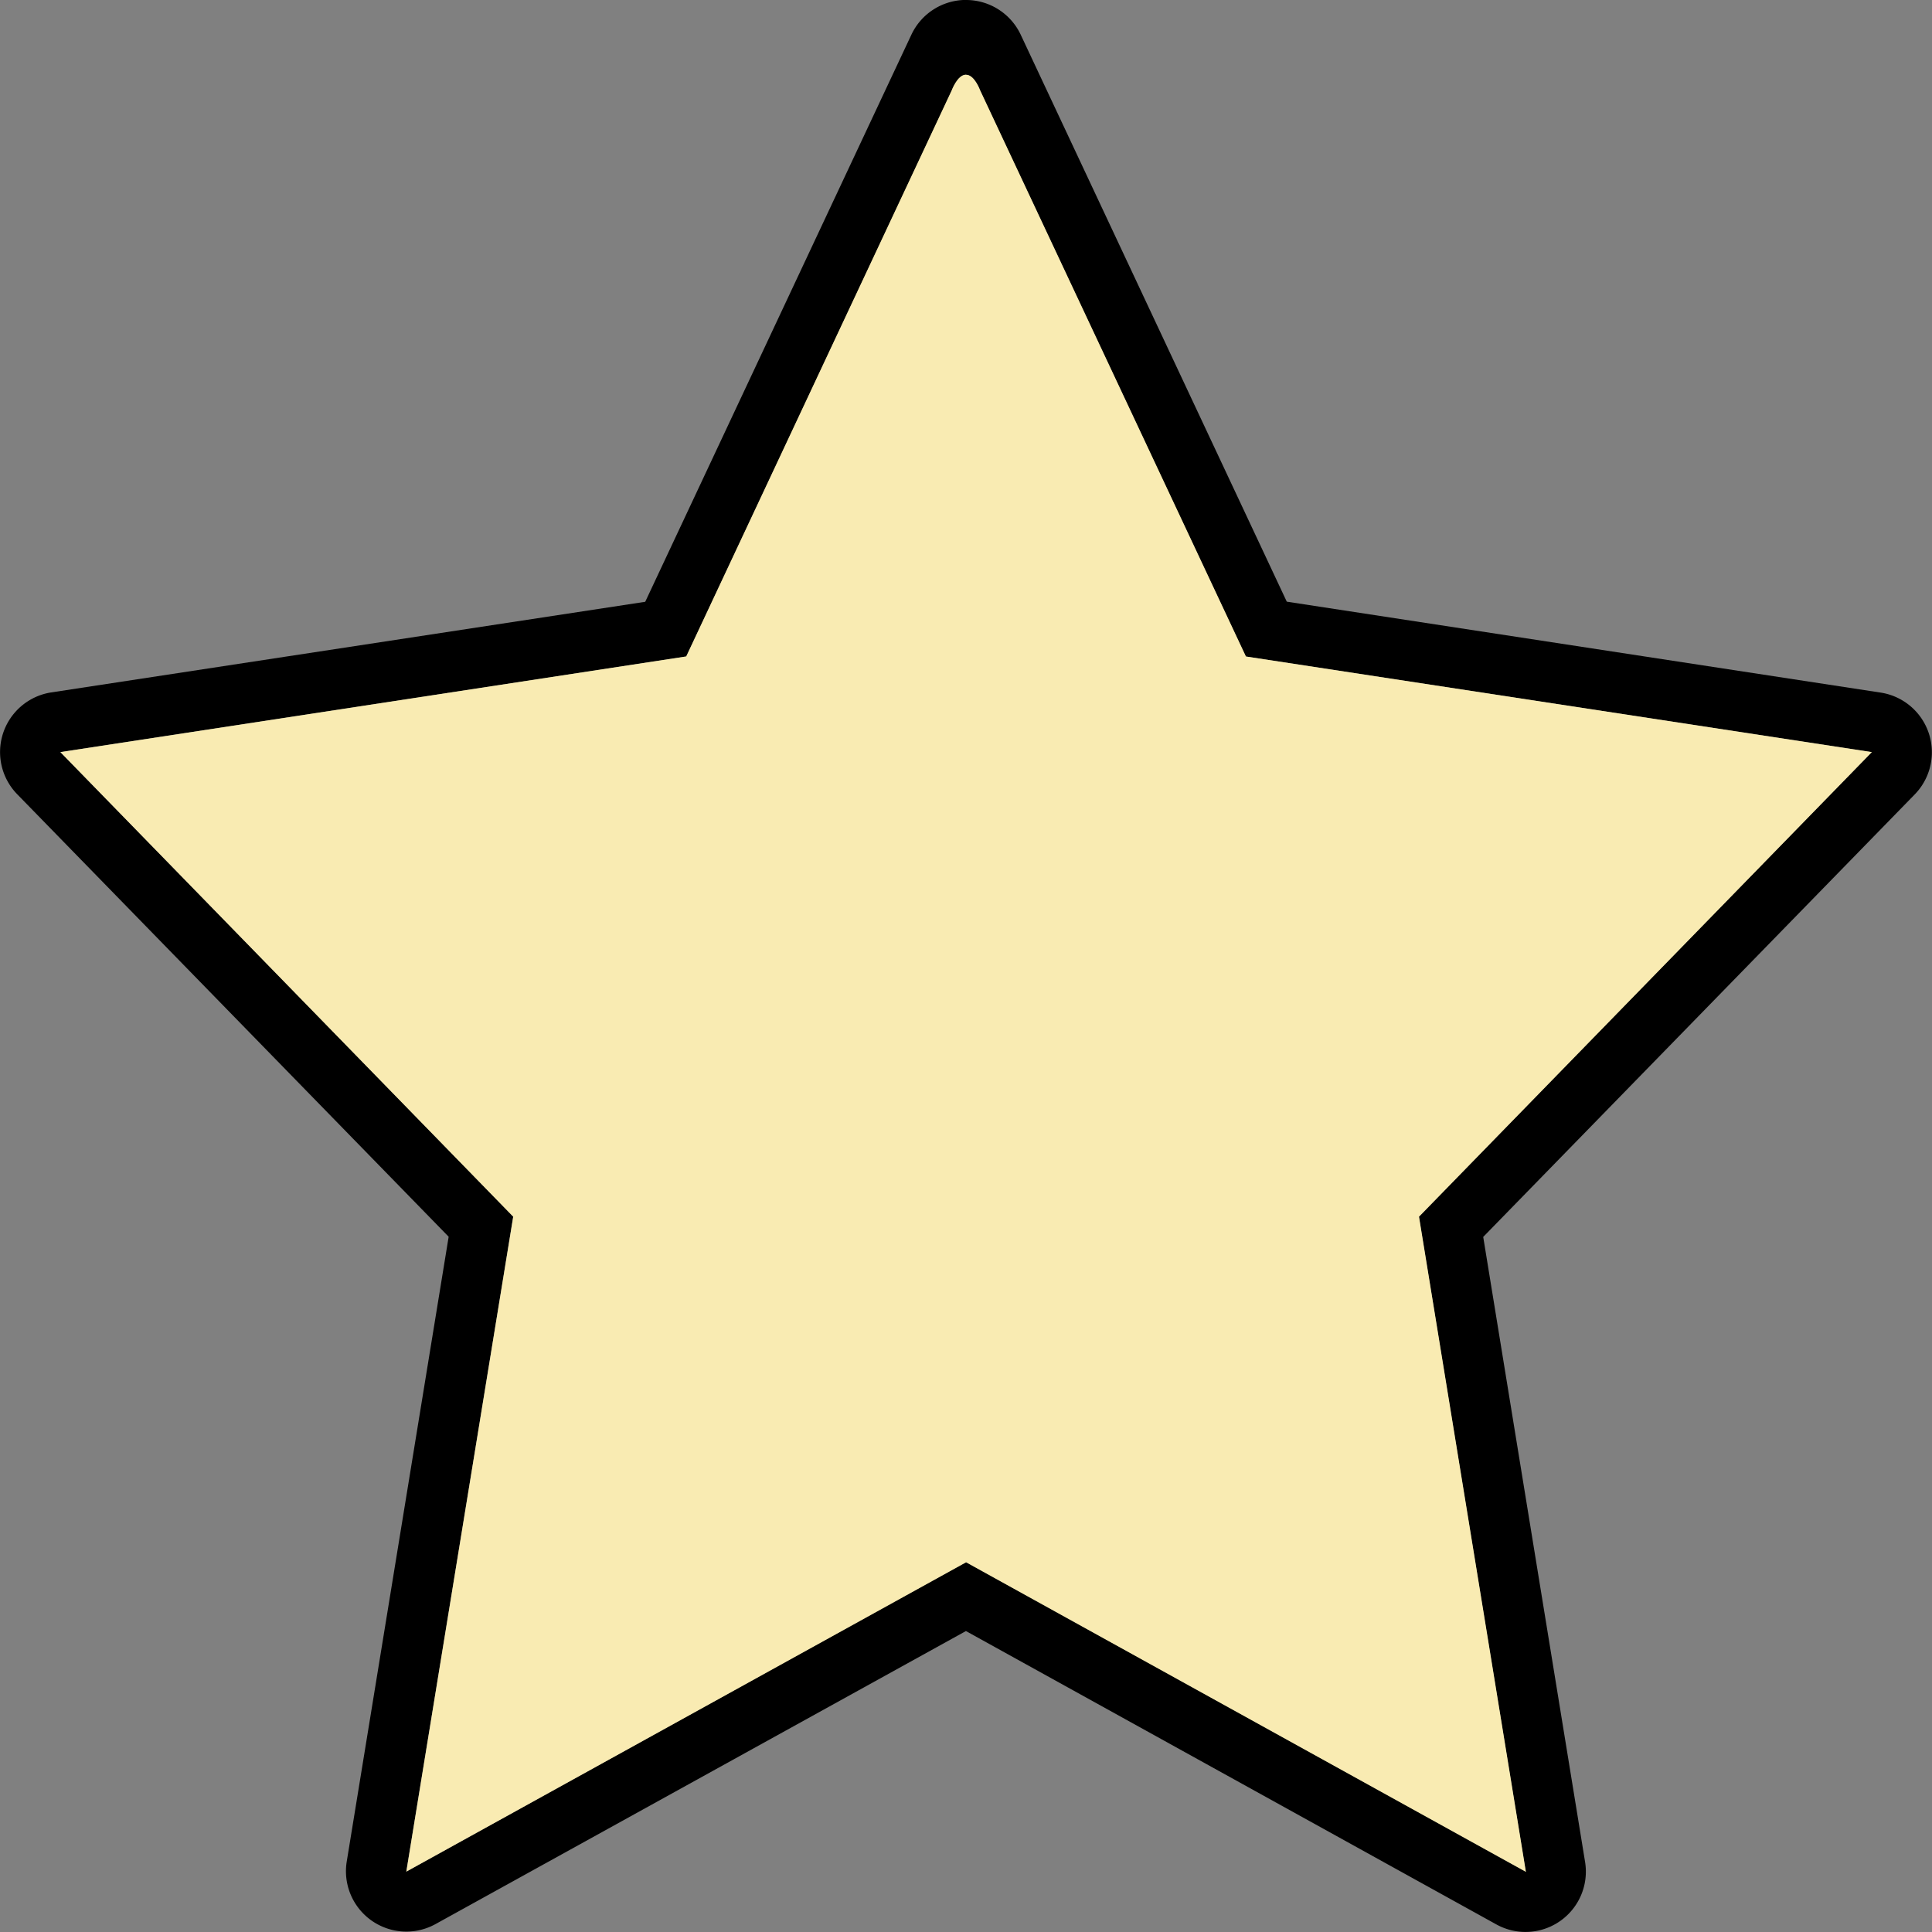 <svg xmlns="http://www.w3.org/2000/svg" width="31" height="31" viewBox="0 0 31 31">
  <rect x="0" y="0" width="31" height="31" fill="#808080" stroke="none"/>
  <g id="star" transform="translate(-0.001)">
    <path id="Path_34" data-name="Path 34" d="M15.5,1.2c.135,0,.224.247.224.247l4.266,9.087,10.043,1.534-7.266,7.45,1.715,10.512L15.5,25.064,6.52,30.031,8.236,19.519.97,12.068l10.042-1.534,4.262-9.081s.093-.254.228-.254m0-1.2a.969.969,0,0,0-.877.557l-4.271,9.1L.824,11.11a.969.969,0,0,0-.547,1.634l6.923,7.1L5.564,29.873a.969.969,0,0,0,1.425,1L15.5,26.171l8.512,4.708a.968.968,0,0,0,1.423-1L23.8,19.847l6.924-7.1a.969.969,0,0,0-.547-1.634L20.648,9.654,16.379.557A.969.969,0,0,0,15.5,0Z" transform="translate(0 0)"/>
    <path id="Path_35" data-name="Path 35" d="M16.533,2.477c.135,0,.224.247.224.247l4.266,9.087,10.043,1.534L23.8,20.8l1.715,10.512-8.982-4.967L7.551,31.308,9.266,20.8,2,13.345,12.042,11.81,16.3,2.73s.093-.254.228-.254" transform="translate(-1.03 -1.277)" fill="#f9ebb2"/>
  </g>
</svg>
